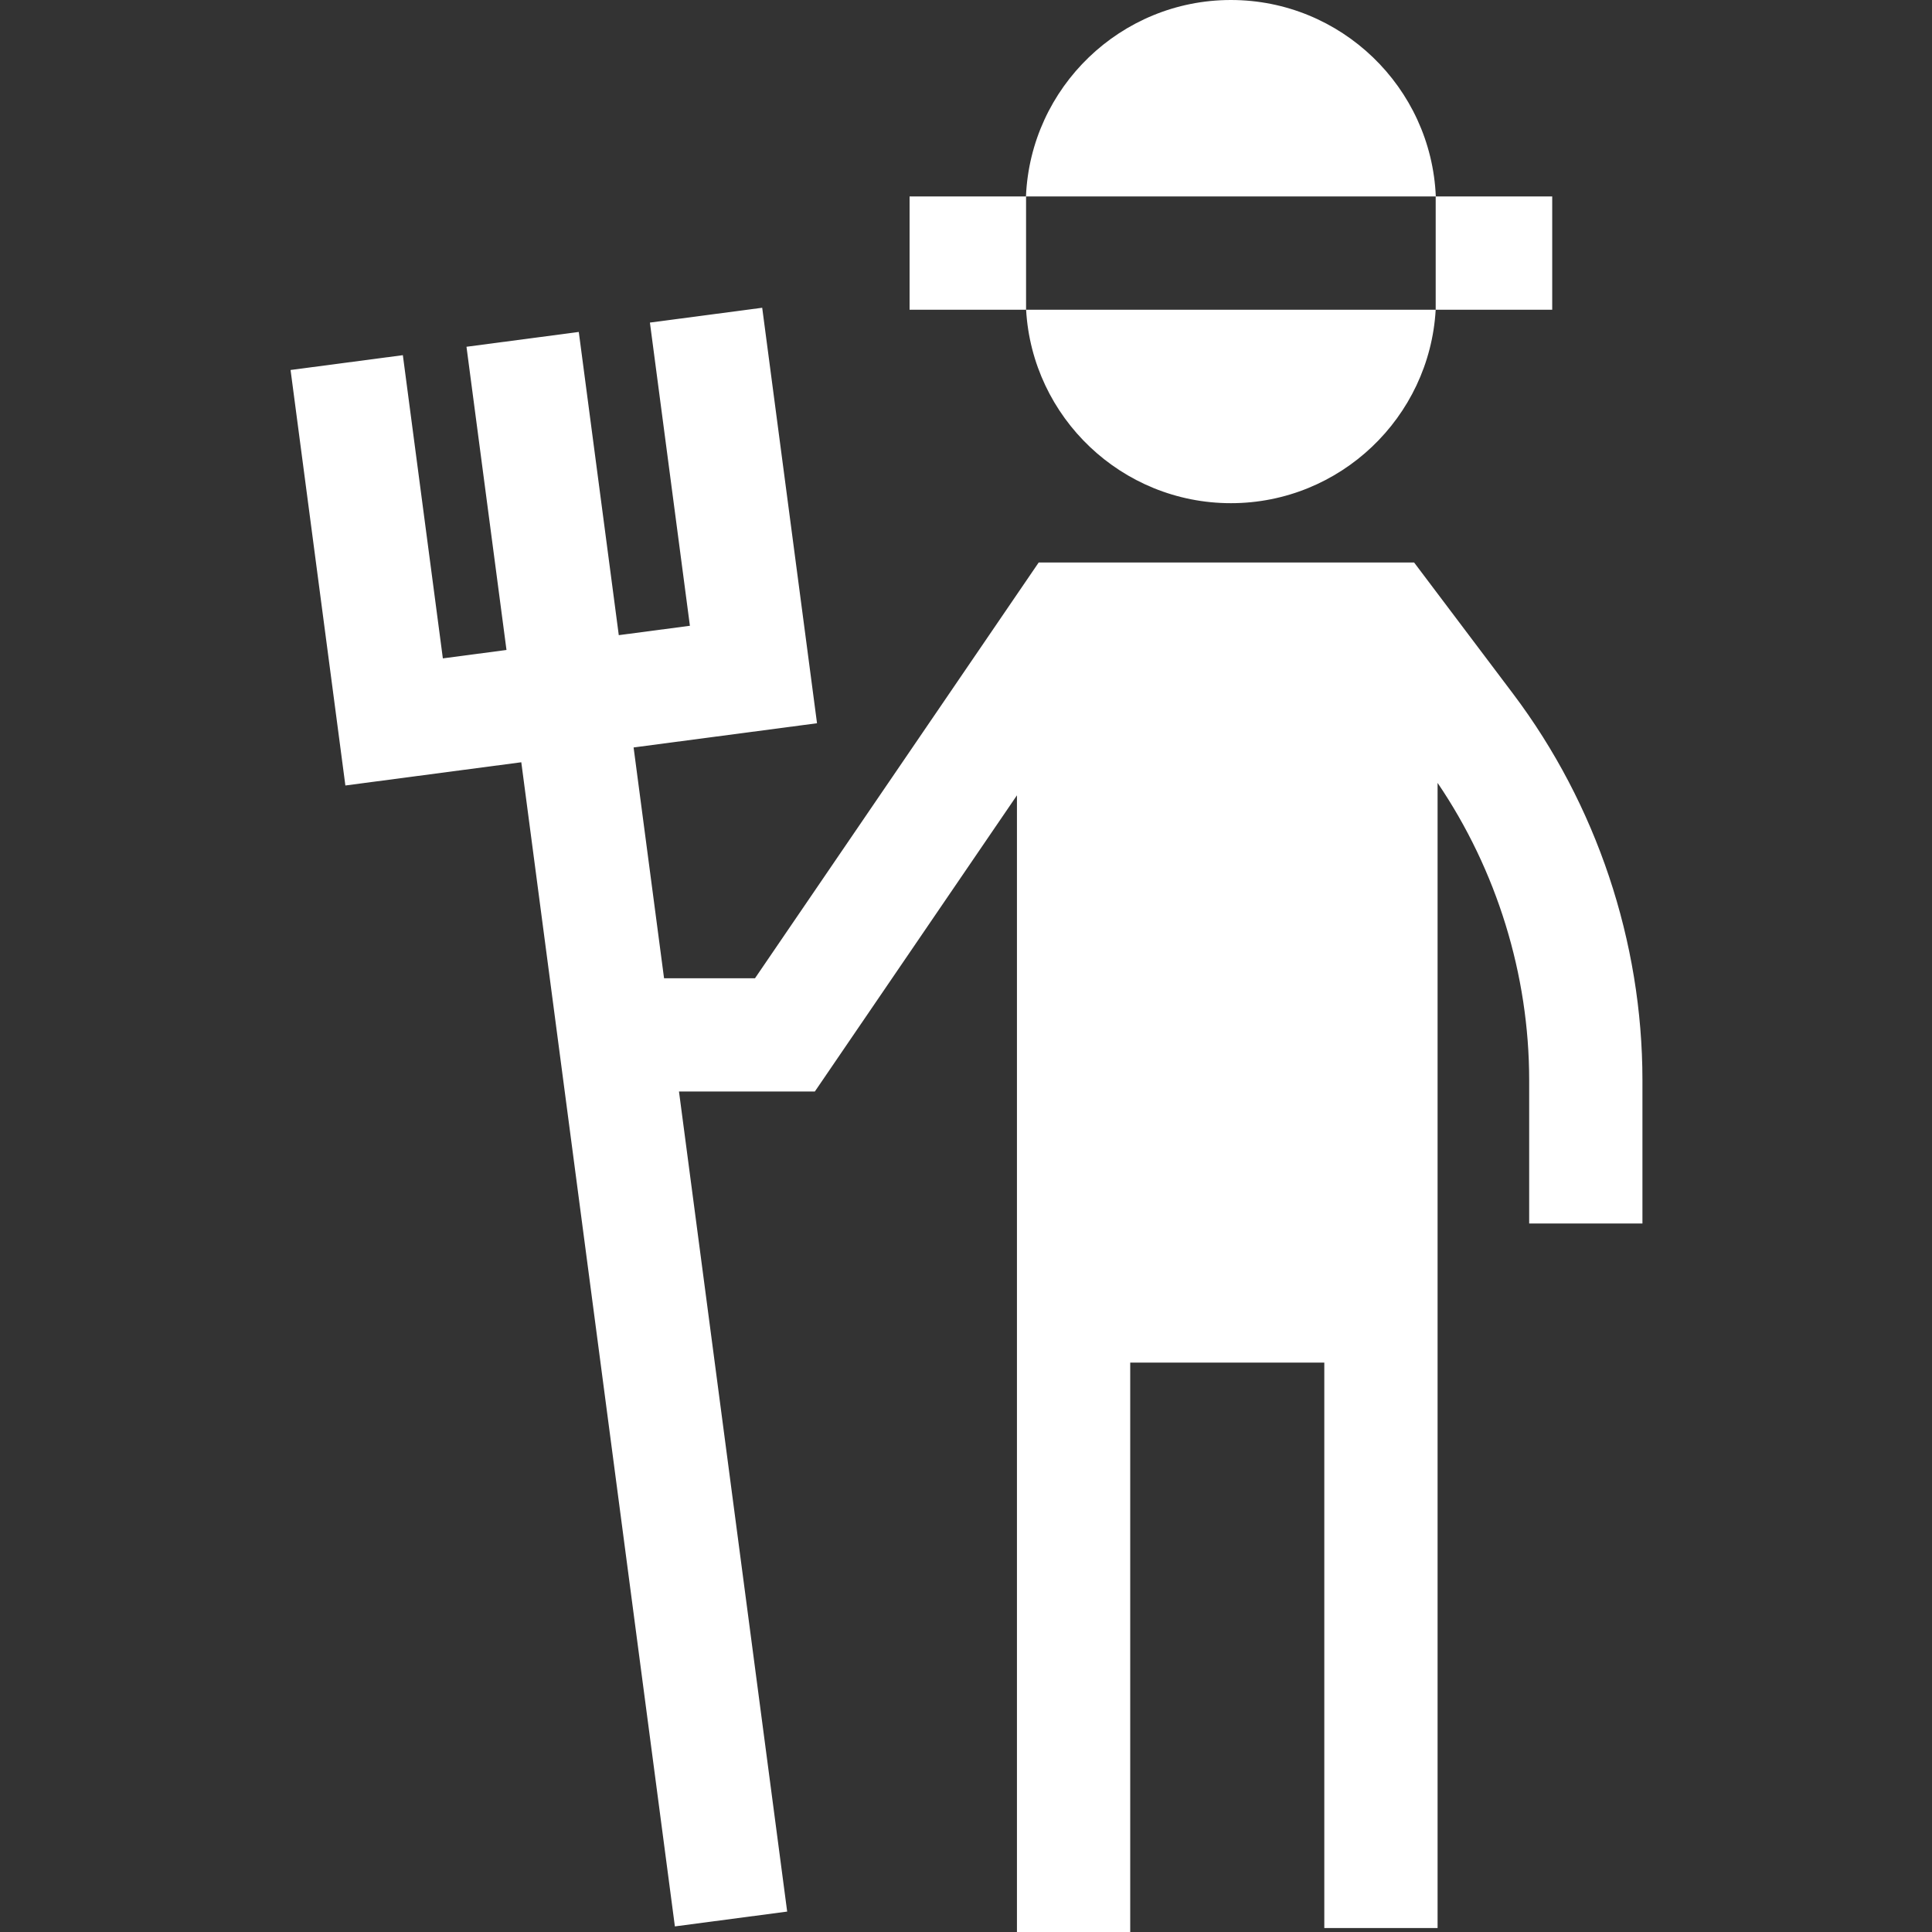 <?xml version="1.0"?>
<svg xmlns="http://www.w3.org/2000/svg" height="512px" viewBox="-77 0 512 512" width="512px"><rect x="-77" y="0" width="512" height="512" fill="#333333" stroke="none"/><g><path d="m61.148 202.008 40.703 308.508 29.758-3.926-28.672-217.328h36.004l53.559-78.492v301.23h30.02v-150.902h51.434v149.852h30.02v-303.477c15.691 23.113 24.273 50.828 24.273 78.797v37.965h30.016v-37.965c0-36.719-12.172-73.086-34.277-102.406l-26.234-34.797h-99.488l-75.18 110.176h-24.105l-8.07-61.16 48.609-6.414-14.527-110.109-29.758 3.926 10.598 80.352-18.848 2.484-10.598-80.352-29.762 3.926 10.602 80.352-16.863 2.227-10.602-80.352-29.758 3.926 14.527 110.113zm0 0" data-original="#000000" class="active-path" data-old_color="#000000" fill="#FFFFFF"/><path d="m194.918 52.062h108.555v30.02h30.879v-30.02h-30.848c-1.211-28.91-25.102-52.062-54.305-52.062-29.207 0-53.098 23.152-54.309 52.062h-30.844v30.02h30.871zm0 0" data-original="#000000" class="active-path" data-old_color="#000000" fill="#FFFFFF"/><path d="m249.199 133.348c28.934 0 52.656-22.723 54.27-51.262h-108.539c1.613 28.539 25.336 51.262 54.27 51.262zm0 0" data-original="#000000" class="active-path" data-old_color="#000000" fill="#FFFFFF"/></g> </svg>
